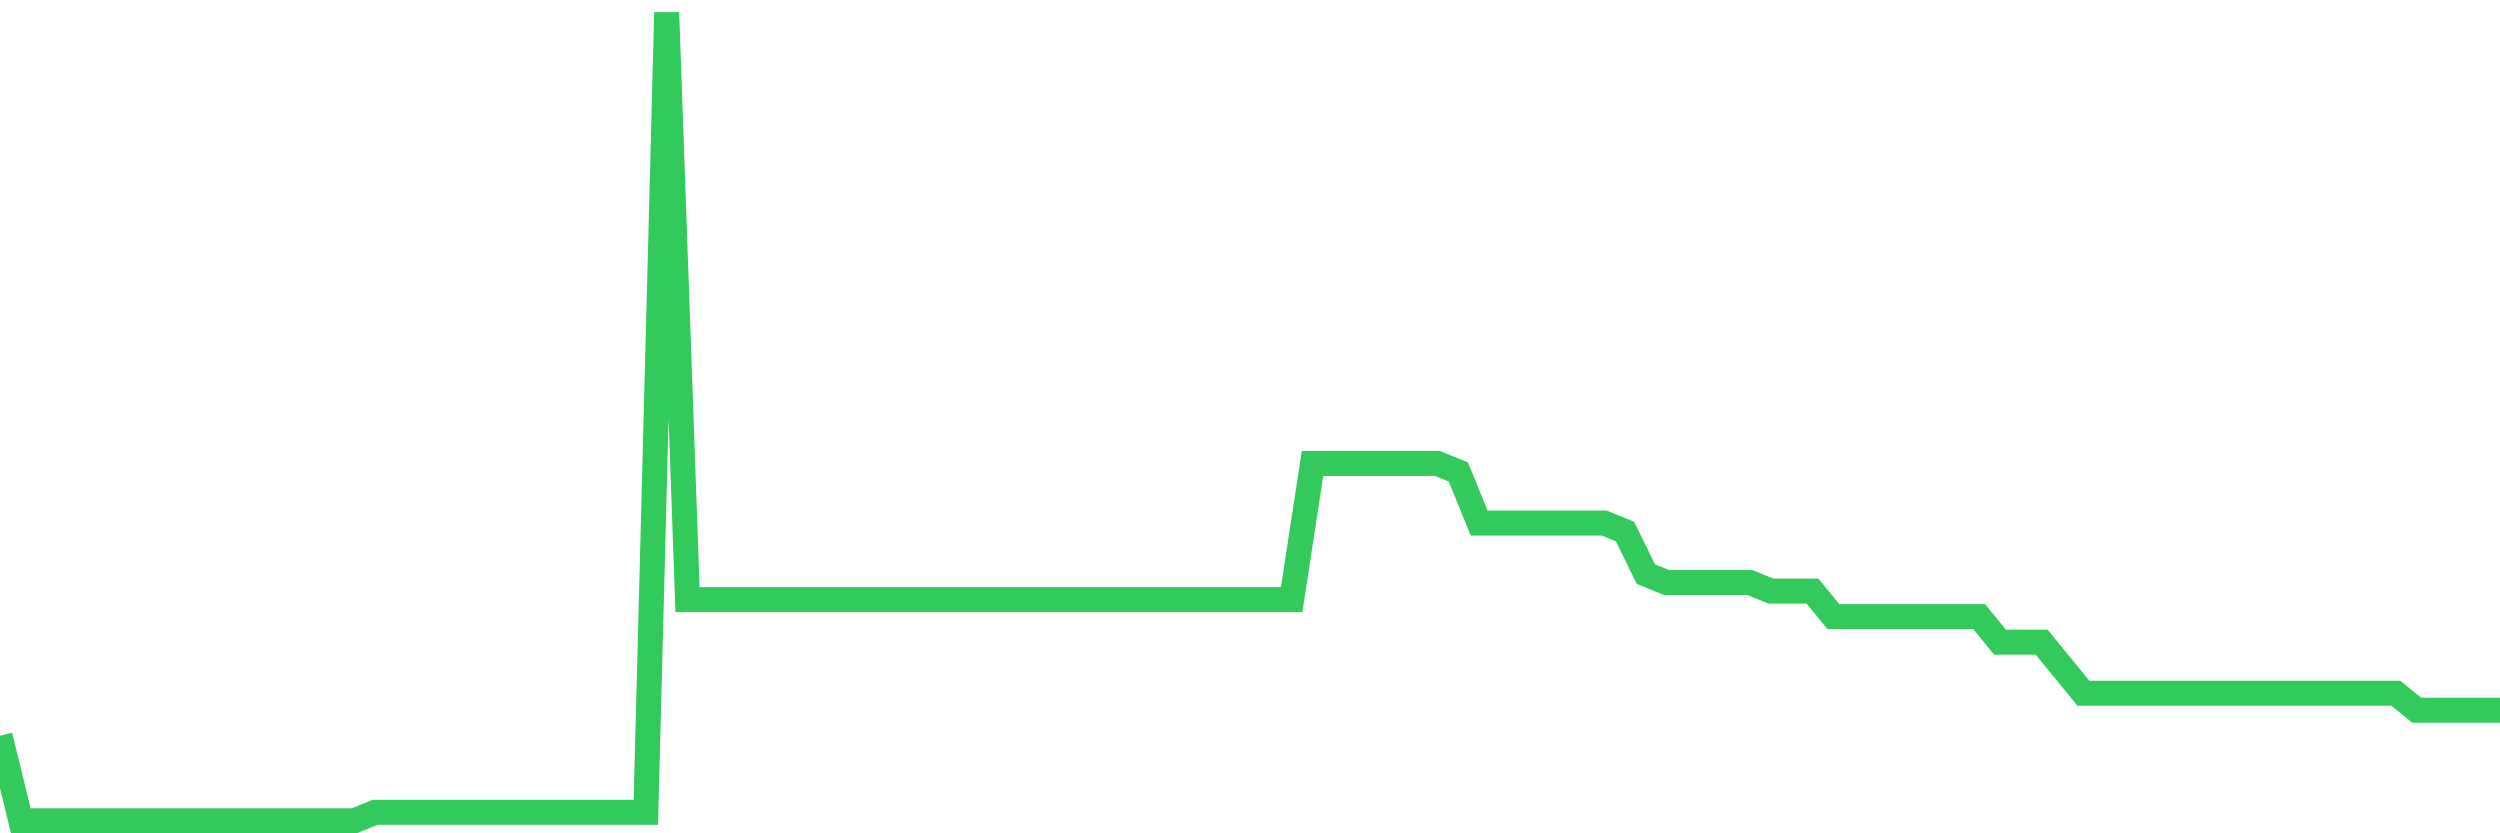<svg
  xmlns="http://www.w3.org/2000/svg"
  xmlns:xlink="http://www.w3.org/1999/xlink"
  width="120"
  height="40"
  viewBox="0 0 120 40"
  preserveAspectRatio="none"
>
  <polyline
    points="0,35.316 1,39.4 2,39.4 3,39.4 4,39.4 5,39.4 6,39.4 7,39.4 8,39.4 9,39.4 10,39.4 11,39.4 12,39.4 13,39.4 14,39.4 15,39.4 16,39.4 17,39.4 18,38.992 19,38.992 20,38.992 21,38.992 22,38.992 23,38.992 24,38.992 25,38.992 26,38.992 27,38.992 28,38.992 29,38.992 30,38.992 31,38.992 32,0.6 33,28.781 34,28.781 35,28.781 36,28.781 37,28.781 38,28.781 39,28.781 40,28.781 41,28.781 42,28.781 43,28.781 44,28.781 45,28.781 46,28.781 47,28.781 48,28.781 49,28.781 50,28.781 51,28.781 52,28.781 53,28.781 54,28.781 55,28.781 56,28.781 57,28.781 58,28.781 59,28.781 60,28.781 61,28.781 62,28.781 63,22.246 64,22.246 65,22.246 66,22.246 67,22.246 68,22.246 69,22.246 70,22.655 71,25.105 72,25.105 73,25.105 74,25.105 75,25.105 76,25.105 77,25.105 78,25.514 79,27.556 80,27.964 81,27.964 82,27.964 83,27.964 84,27.964 85,28.373 86,28.373 87,28.373 88,29.598 89,29.598 90,29.598 91,29.598 92,29.598 93,29.598 94,29.598 95,29.598 96,30.823 97,30.823 98,30.823 99,32.048 100,33.274 101,33.274 102,33.274 103,33.274 104,33.274 105,33.274 106,33.274 107,33.274 108,33.274 109,33.274 110,33.274 111,33.274 112,33.274 113,33.274 114,33.274 115,33.274 116,34.091 117,34.091 118,34.091 119,34.091 120,34.091"
    fill="none"
    stroke="#32ca5b"
    stroke-width="1.2"
  >
  </polyline>
</svg>